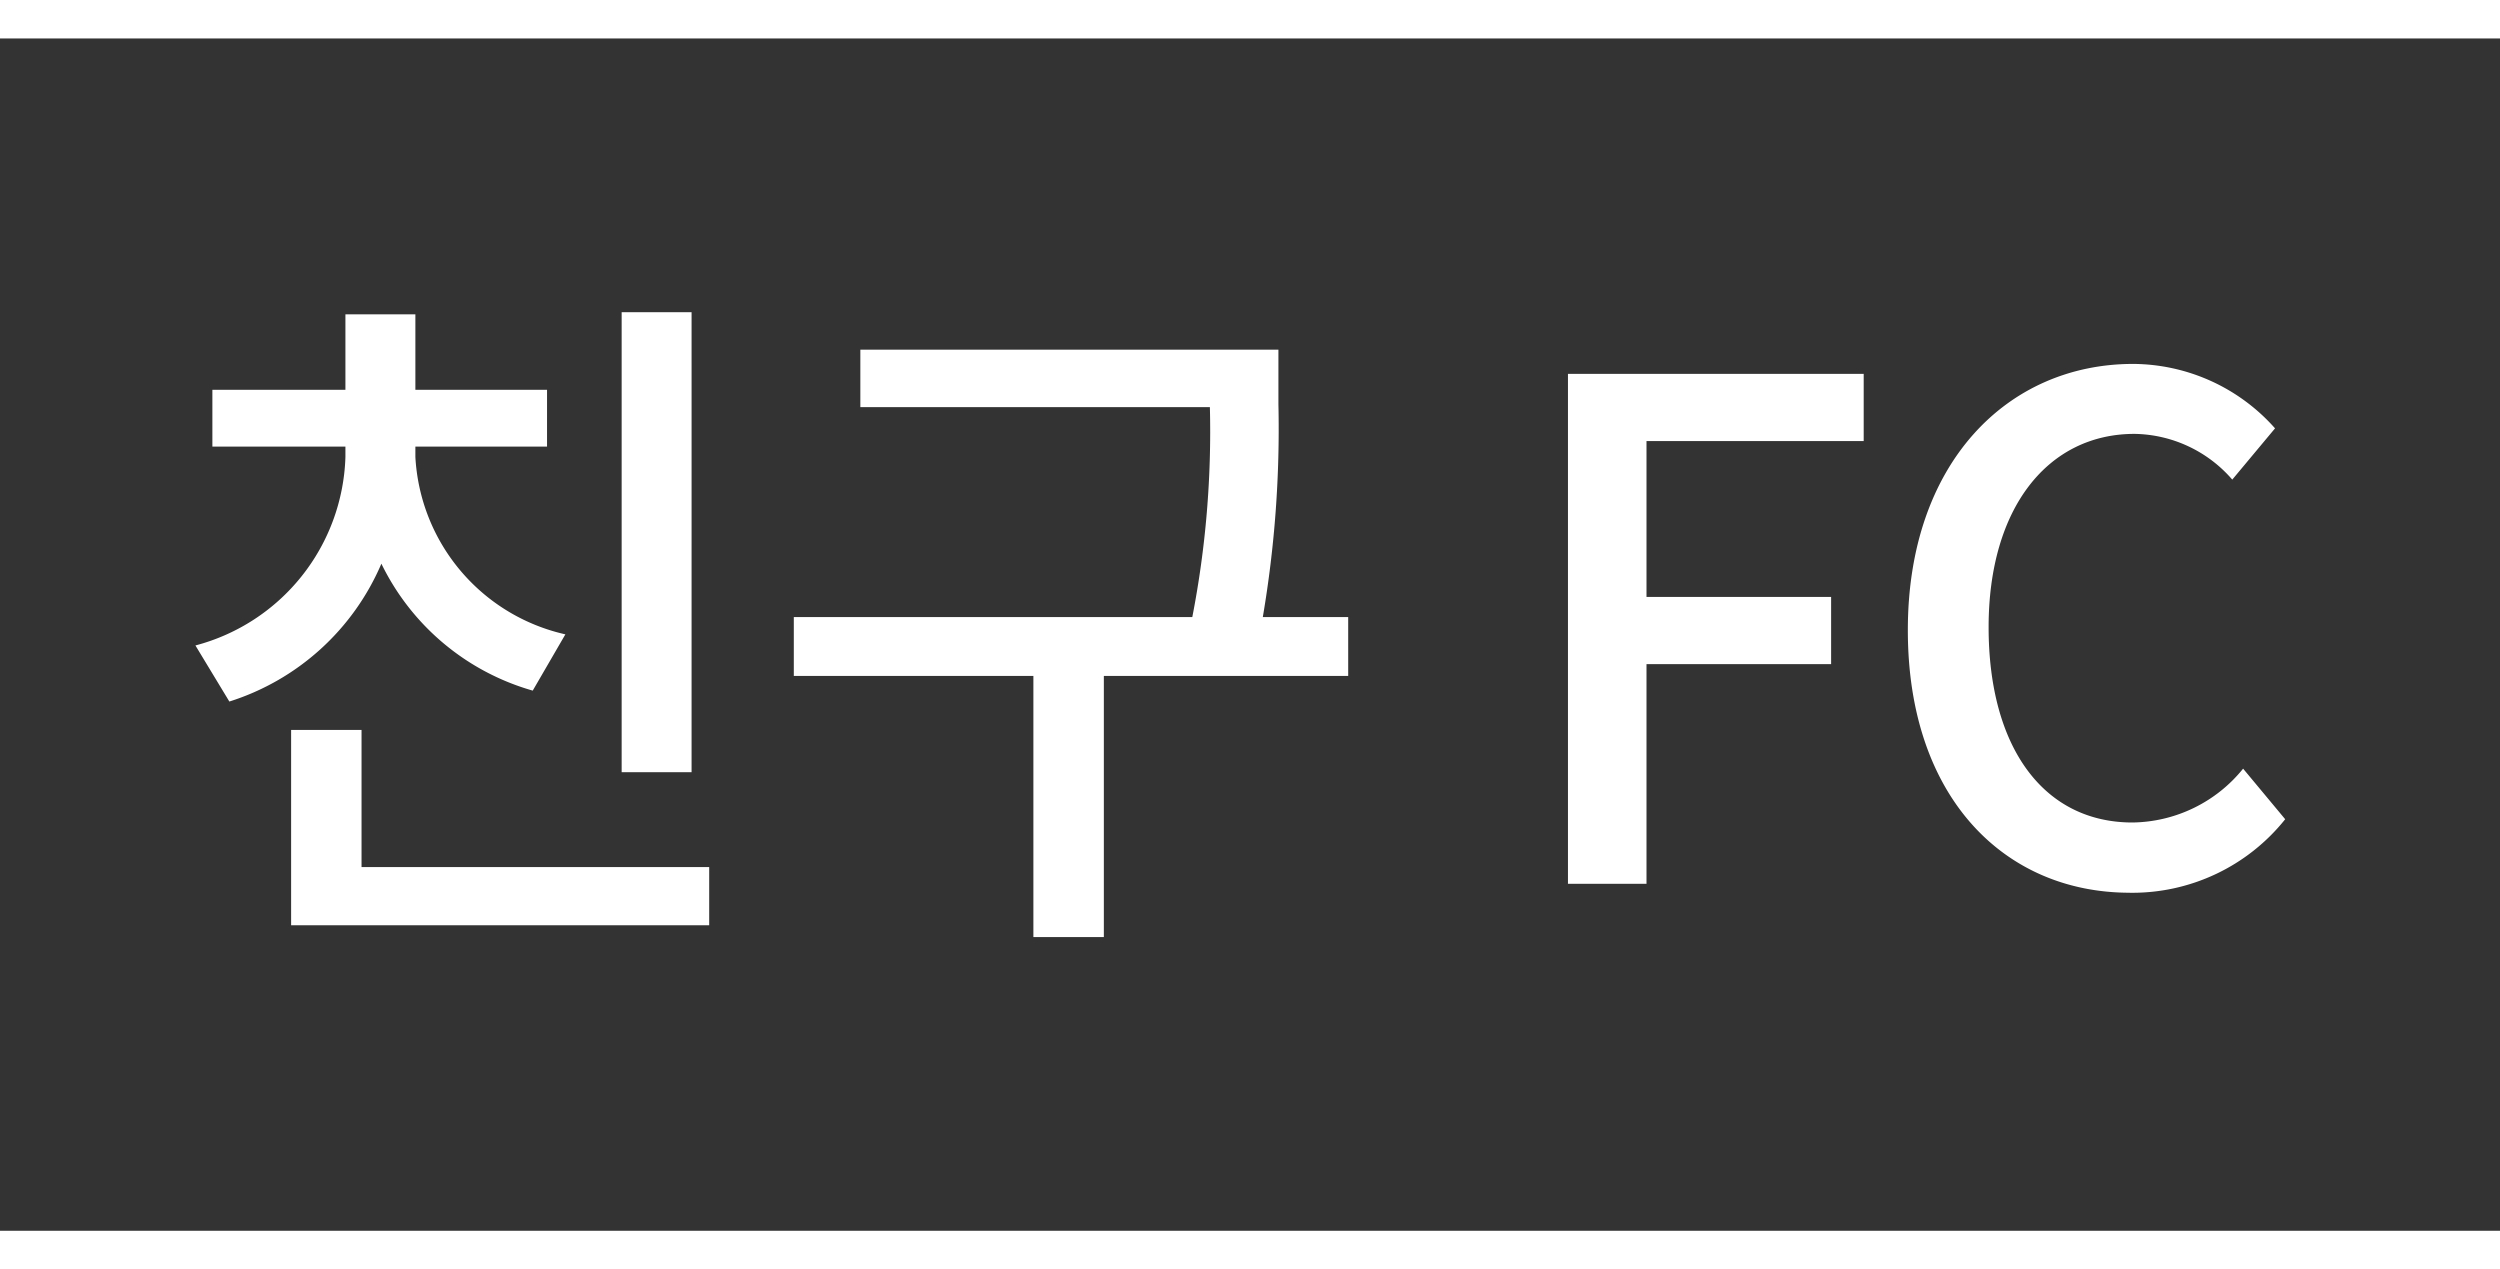 <svg xmlns="http://www.w3.org/2000/svg" width="65" height="33" viewBox="0 0 65 33">
  <rect x="0" y="0" width="65" height="33" fill="#333333" stroke="none"/>
  <defs>
    <style>
      .cls-1, .cls-2 {
        fill: #fff;
      }

      .cls-1 {
        fill-rule: evenodd;
      }
    </style>
  </defs>
  <path id="친구_FC" data-name="친구 FC" class="cls-1" d="M17.981,8.118H16.163V20.077h1.818V8.118ZM14.7,16.493a5.006,5.006,0,0,1-3.9-4.611v-0.27h3.423V10.135H10.8V8.172H8.981v1.963H5.522v1.477H8.981v0.27a5.235,5.235,0,0,1-3.9,4.9L5.963,18.24a6.392,6.392,0,0,0,3.953-3.584,6.294,6.294,0,0,0,3.935,3.3ZM9.4,22.544V18.978H7.569v5.079h10.87V22.544H9.4Zm25.652-6.5H32.833a29.15,29.15,0,0,0,.406-5.529V9.091H22.369v1.495h9.088A25.243,25.243,0,0,1,31,16.043H20.639v1.531h6.229v6.79H28.7v-6.79h6.353V16.043Zm5.71,6.934h2.047V17.267h4.8V15.52h-4.8V11.468h5.647V9.721H40.767V22.976Zm14.608,0.234A5.087,5.087,0,0,0,59.415,21.3l-1.094-1.315a3.756,3.756,0,0,1-2.876,1.4c-2.294,0-3.741-1.927-3.741-5.079,0-3.116,1.553-5.025,3.794-5.025a3.426,3.426,0,0,1,2.541,1.189l1.112-1.333a4.963,4.963,0,0,0-3.688-1.675c-3.282,0-5.859,2.593-5.859,6.916C49.6,20.725,52.11,23.211,55.374,23.211Z"/>
  <rect id="Rectangle_1_copy" data-name="Rectangle 1 copy" class="cls-2" width="65" height="1"/>
  <rect id="Rectangle_1_copy_2" data-name="Rectangle 1 copy 2" class="cls-2" y="32" width="65" height="1"/>
</svg>
